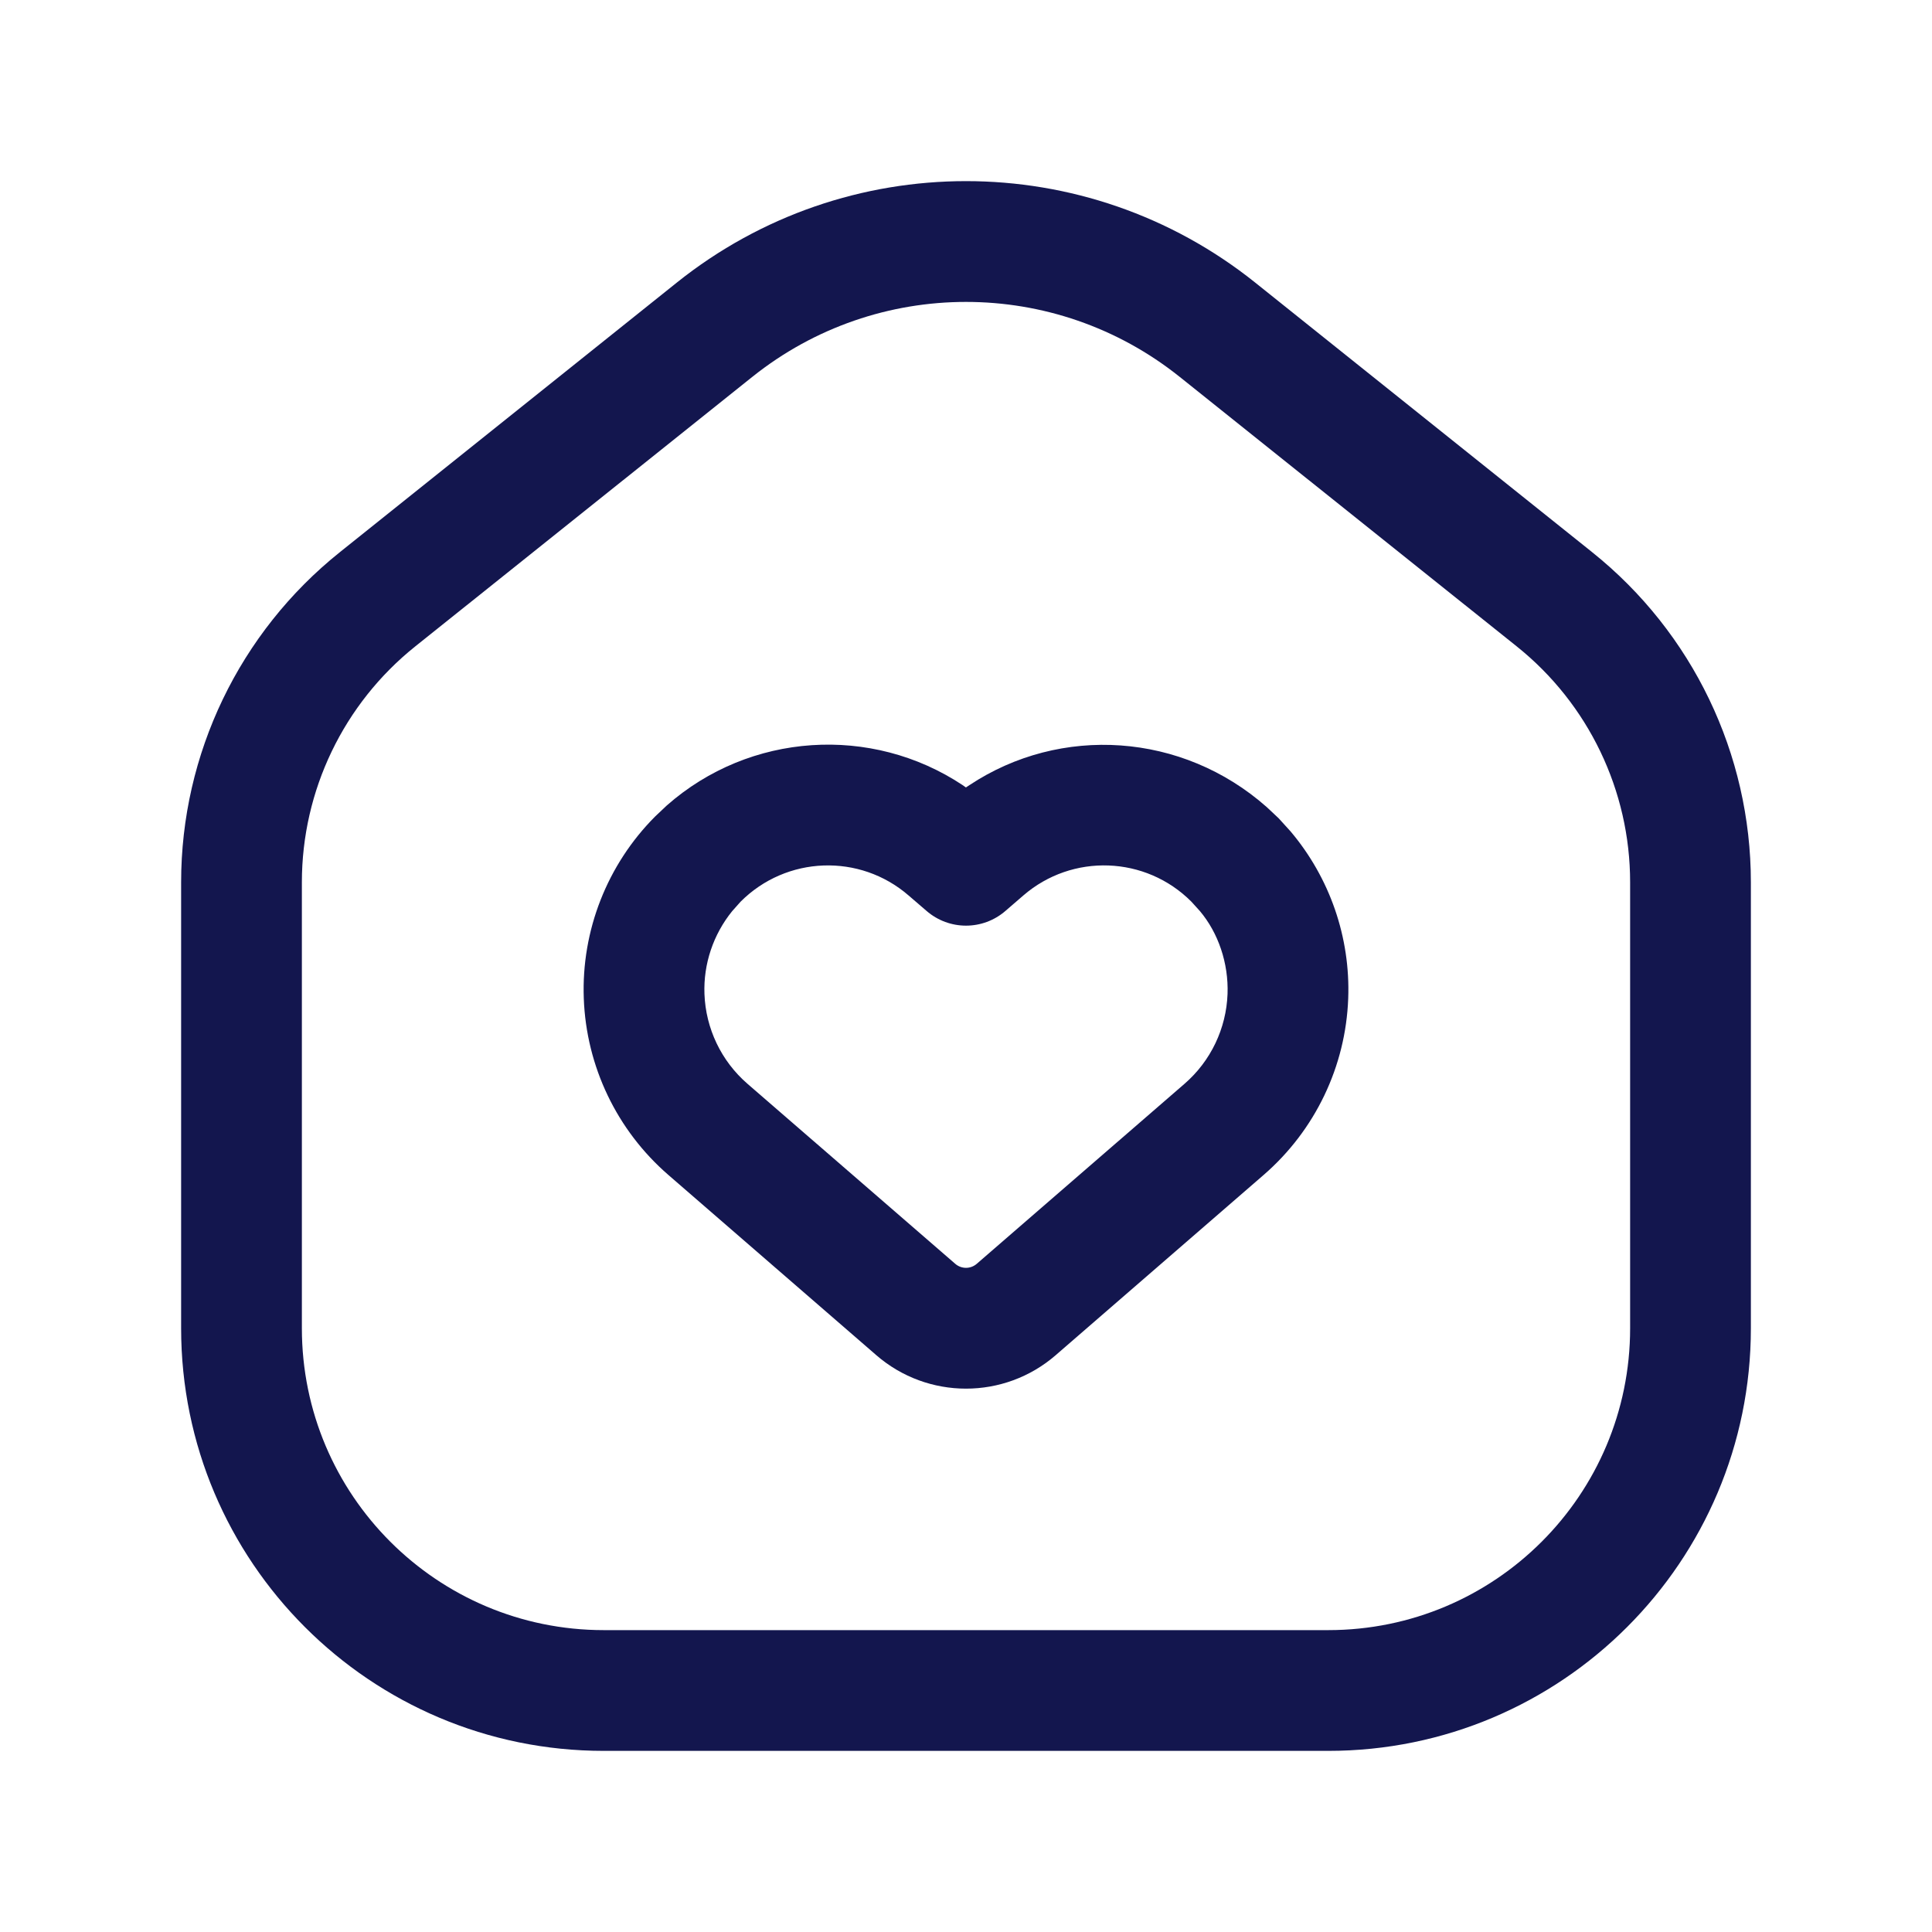 <svg width="24" height="24" viewBox="0 0 24 24" fill="none" xmlns="http://www.w3.org/2000/svg">
<path d="M8.408 3.51C10.508 1.83 13.492 1.83 15.592 3.51L19.779 6.86C21.025 7.857 21.75 9.365 21.75 10.96V16.5C21.75 19.399 19.399 21.75 16.5 21.75H7.5C4.601 21.75 2.25 19.399 2.25 16.5V10.96C2.25 9.365 2.975 7.857 4.221 6.86L8.408 3.51ZM14.655 4.682C13.103 3.44 10.897 3.44 9.345 4.682L5.157 8.031C4.268 8.743 3.75 9.821 3.75 10.96V16.5C3.75 18.571 5.429 20.25 7.5 20.25H16.5C18.571 20.25 20.25 18.571 20.25 16.5V10.96C20.25 9.821 19.732 8.743 18.843 8.031L14.655 4.682Z" fill="#13164E"/>
<path d="M8.283 10.006C9.314 9.097 10.826 9.002 11.958 9.753L11.999 9.782L12.043 9.753C13.176 9.002 14.688 9.099 15.736 10.026L15.883 10.164L16.032 10.328C16.52 10.906 16.776 11.646 16.748 12.403C16.717 13.248 16.337 14.041 15.698 14.595L13.115 16.834C12.475 17.389 11.525 17.389 10.885 16.834L8.302 14.595C7.663 14.041 7.283 13.248 7.252 12.403C7.221 11.559 7.543 10.74 8.139 10.142L8.283 10.006ZM14.799 11.2C14.231 10.631 13.32 10.598 12.712 11.124L12.491 11.315C12.209 11.56 11.791 11.56 11.509 11.315L11.287 11.124C10.68 10.598 9.769 10.631 9.2 11.201L9.095 11.319C8.861 11.608 8.737 11.974 8.751 12.348C8.767 12.777 8.96 13.181 9.284 13.462L11.867 15.7C11.944 15.766 12.056 15.766 12.133 15.7L14.716 13.462C15.04 13.181 15.233 12.777 15.249 12.348C15.263 11.964 15.133 11.588 14.906 11.318L14.799 11.2Z" fill="#13164E"/>
</svg>
